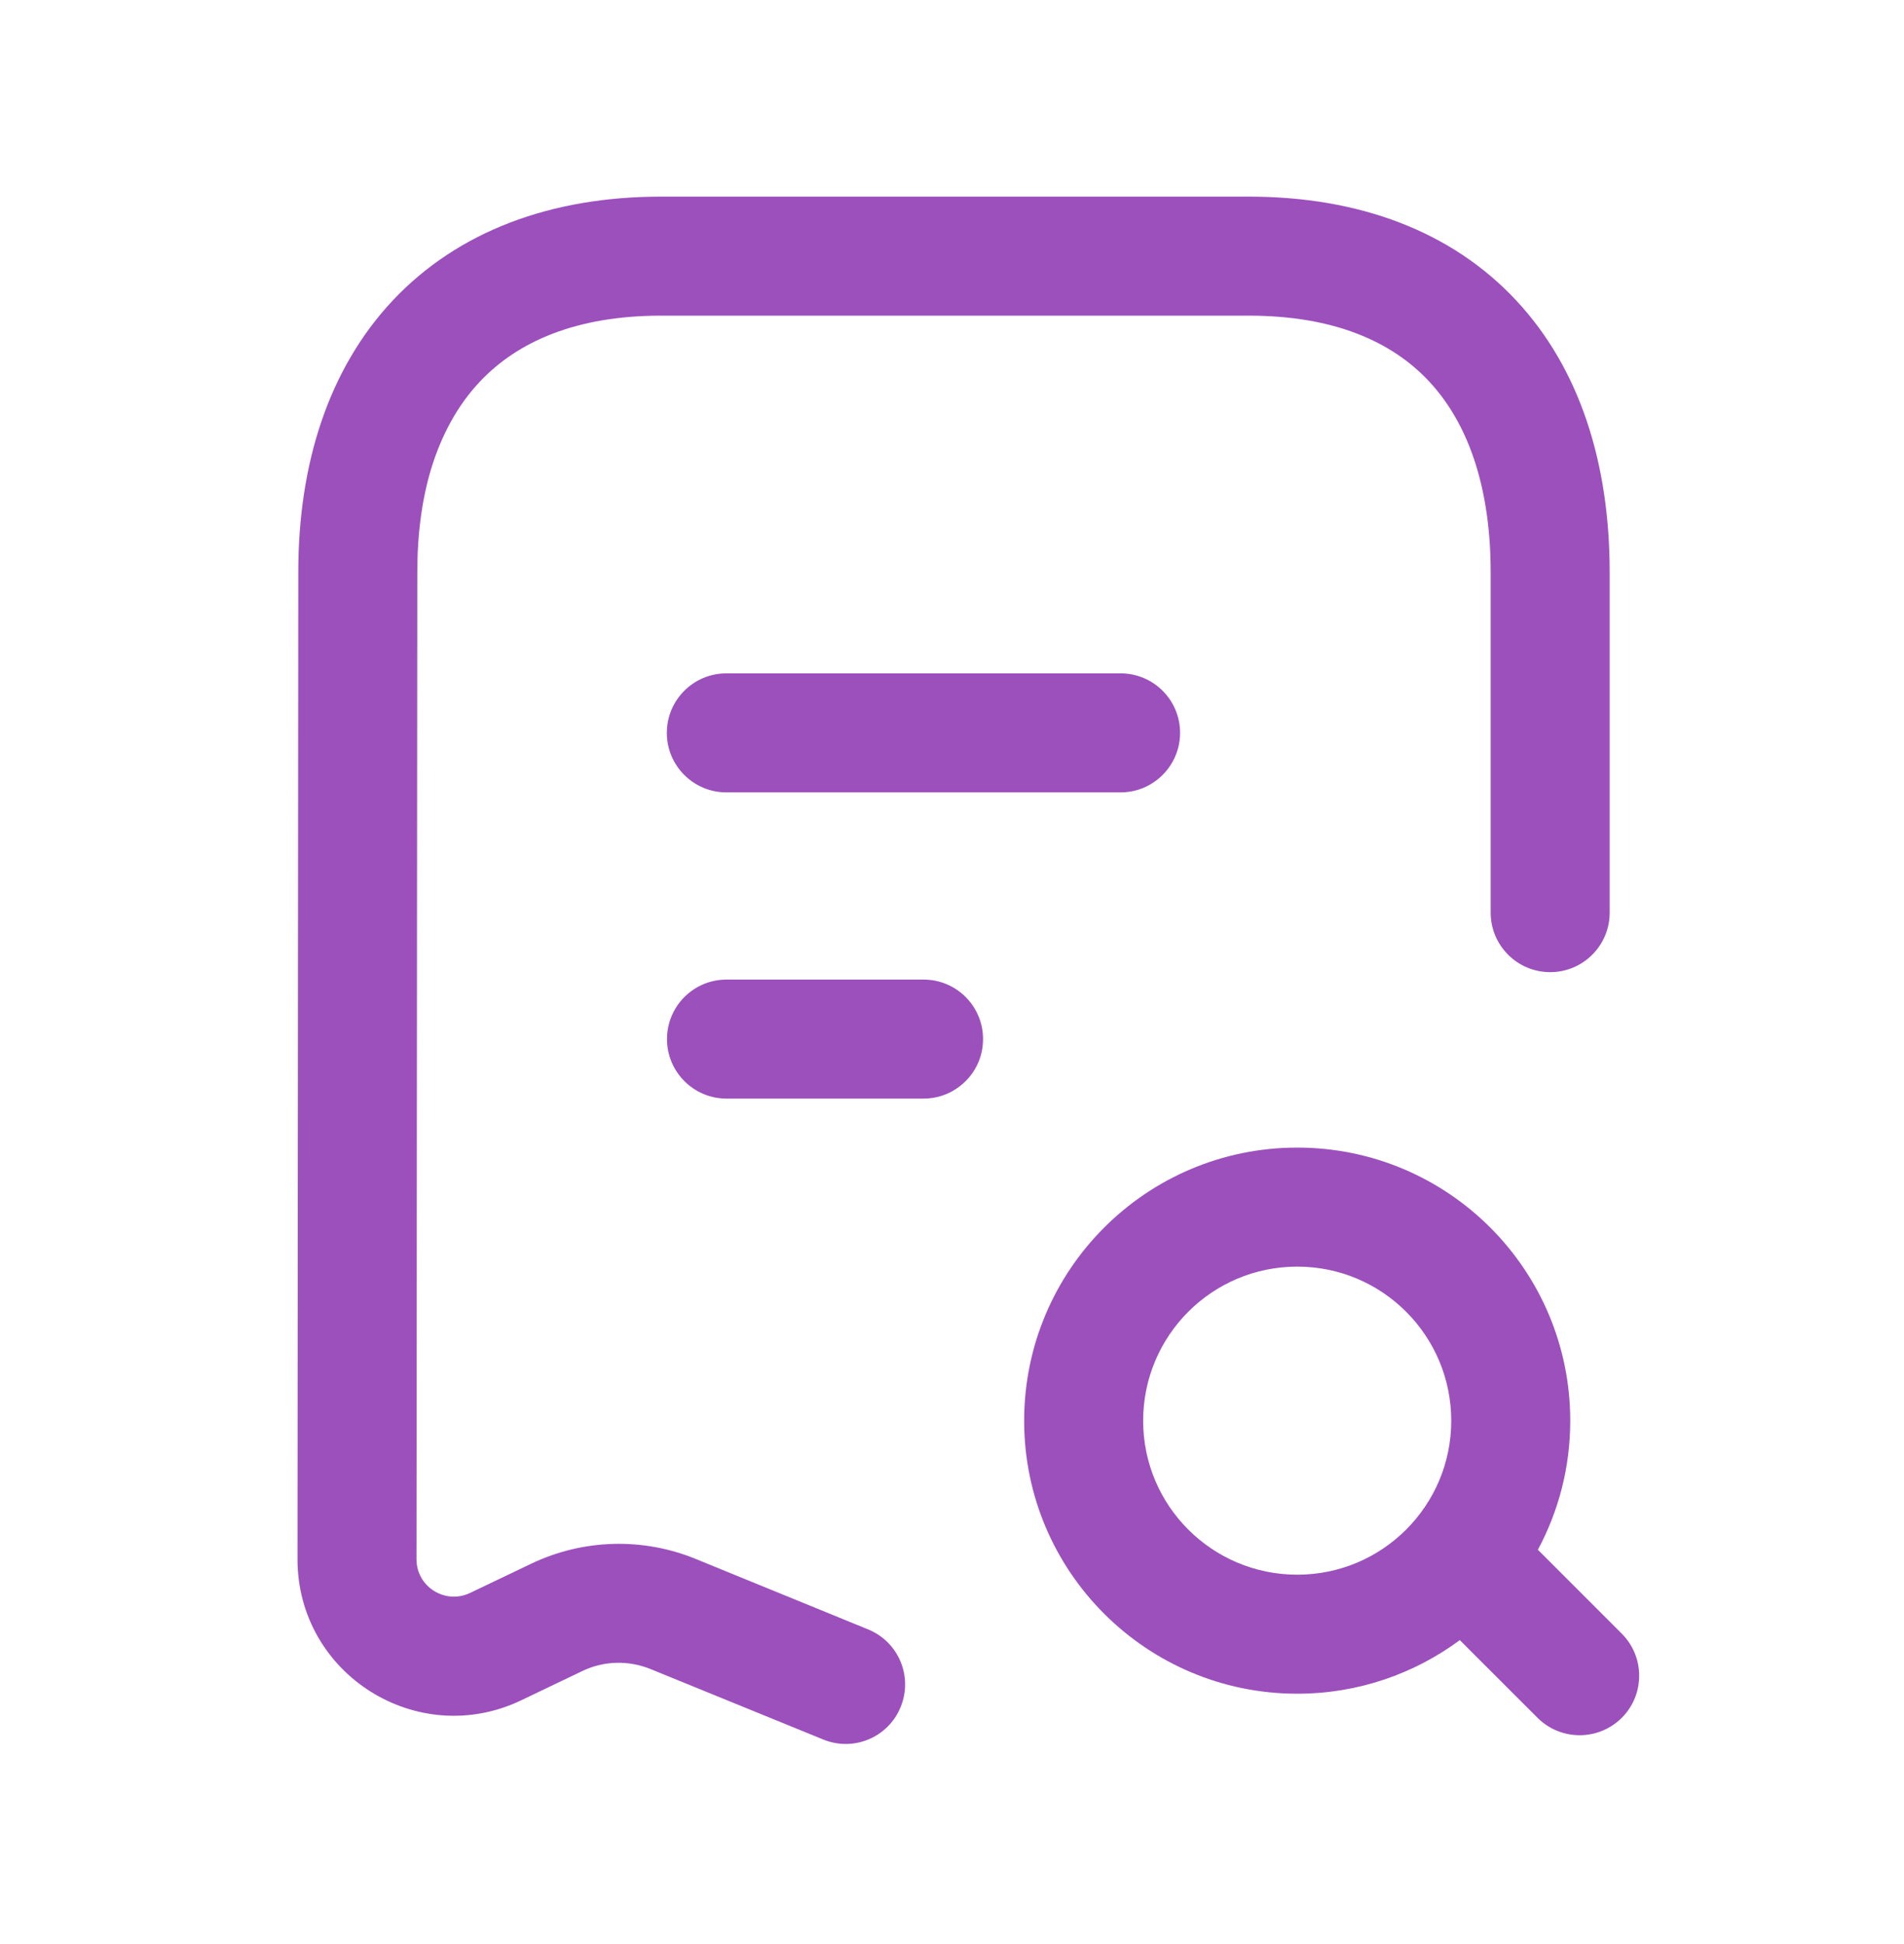 <svg width="48" height="49" viewBox="0 0 48 49" fill="none" xmlns="http://www.w3.org/2000/svg">
<path d="M22.706 43.023C22.394 43.792 21.518 44.159 20.751 43.843L16.401 42.069C15.848 41.843 15.224 41.858 14.685 42.116L13.142 42.855C10.525 44.108 7.497 42.198 7.5 39.296L7.52 14.421C7.52 11.694 8.281 9.296 9.909 7.565C11.55 5.827 13.893 4.956 16.665 4.956H31.481C34.261 4.956 36.595 5.827 38.224 7.573C39.839 9.304 40.58 11.702 40.58 14.421V23.003C40.58 23.831 39.909 24.503 39.08 24.503C38.252 24.503 37.58 23.831 37.58 23.003V14.421C37.58 13.222 37.401 12.202 37.084 11.358C36.821 10.659 36.463 10.081 36.03 9.616C35.091 8.608 33.626 7.956 31.481 7.956H16.665C14.528 7.956 13.048 8.608 12.093 9.624C11.557 10.194 11.132 10.937 10.858 11.854C10.64 12.593 10.52 13.448 10.52 14.425L10.5 39.3C10.499 39.995 11.223 40.448 11.848 40.151L13.392 39.413C14.693 38.792 16.198 38.745 17.536 39.292L21.885 41.069C22.652 41.382 23.02 42.257 22.706 43.023Z" fill="#9C50BC"/>
<path d="M29.09 19.714C28.851 19.878 28.562 19.972 28.25 19.972H18.311C17.483 19.972 16.811 19.3 16.811 18.472C16.811 17.644 17.483 16.972 18.311 16.972H28.25C29.078 16.972 29.75 17.644 29.75 18.472C29.75 18.987 29.488 19.444 29.09 19.714Z" fill="#9C50BC"/>
<path d="M24.192 27.382C23.94 27.577 23.625 27.69 23.283 27.69H18.315C17.487 27.69 16.815 27.018 16.815 26.19C16.815 25.624 17.13 25.128 17.594 24.874C17.808 24.757 18.054 24.69 18.315 24.69H23.283C24.112 24.69 24.783 25.362 24.783 26.19C24.783 26.679 24.552 27.108 24.192 27.382Z" fill="#9C50BC"/>
<path fill-rule="evenodd" clip-rule="evenodd" d="M36.802 41.339C35.657 42.186 34.239 42.69 32.704 42.69C28.902 42.69 25.819 39.608 25.819 35.811C25.819 32.007 28.901 28.925 32.704 28.925C36.506 28.925 39.586 32.007 39.586 35.811C39.586 36.987 39.29 38.093 38.77 39.061L40.884 41.175C41.203 41.495 41.349 41.921 41.32 42.339C41.297 42.686 41.152 43.03 40.886 43.296C40.3 43.882 39.35 43.882 38.764 43.3L36.802 41.339ZM36.586 35.811C36.586 33.663 34.847 31.925 32.704 31.925C30.558 31.925 28.819 33.663 28.819 35.811C28.819 37.952 30.558 39.69 32.704 39.69C34.849 39.69 36.586 37.952 36.586 35.811Z" fill="#9C50BC"/>
</svg>
